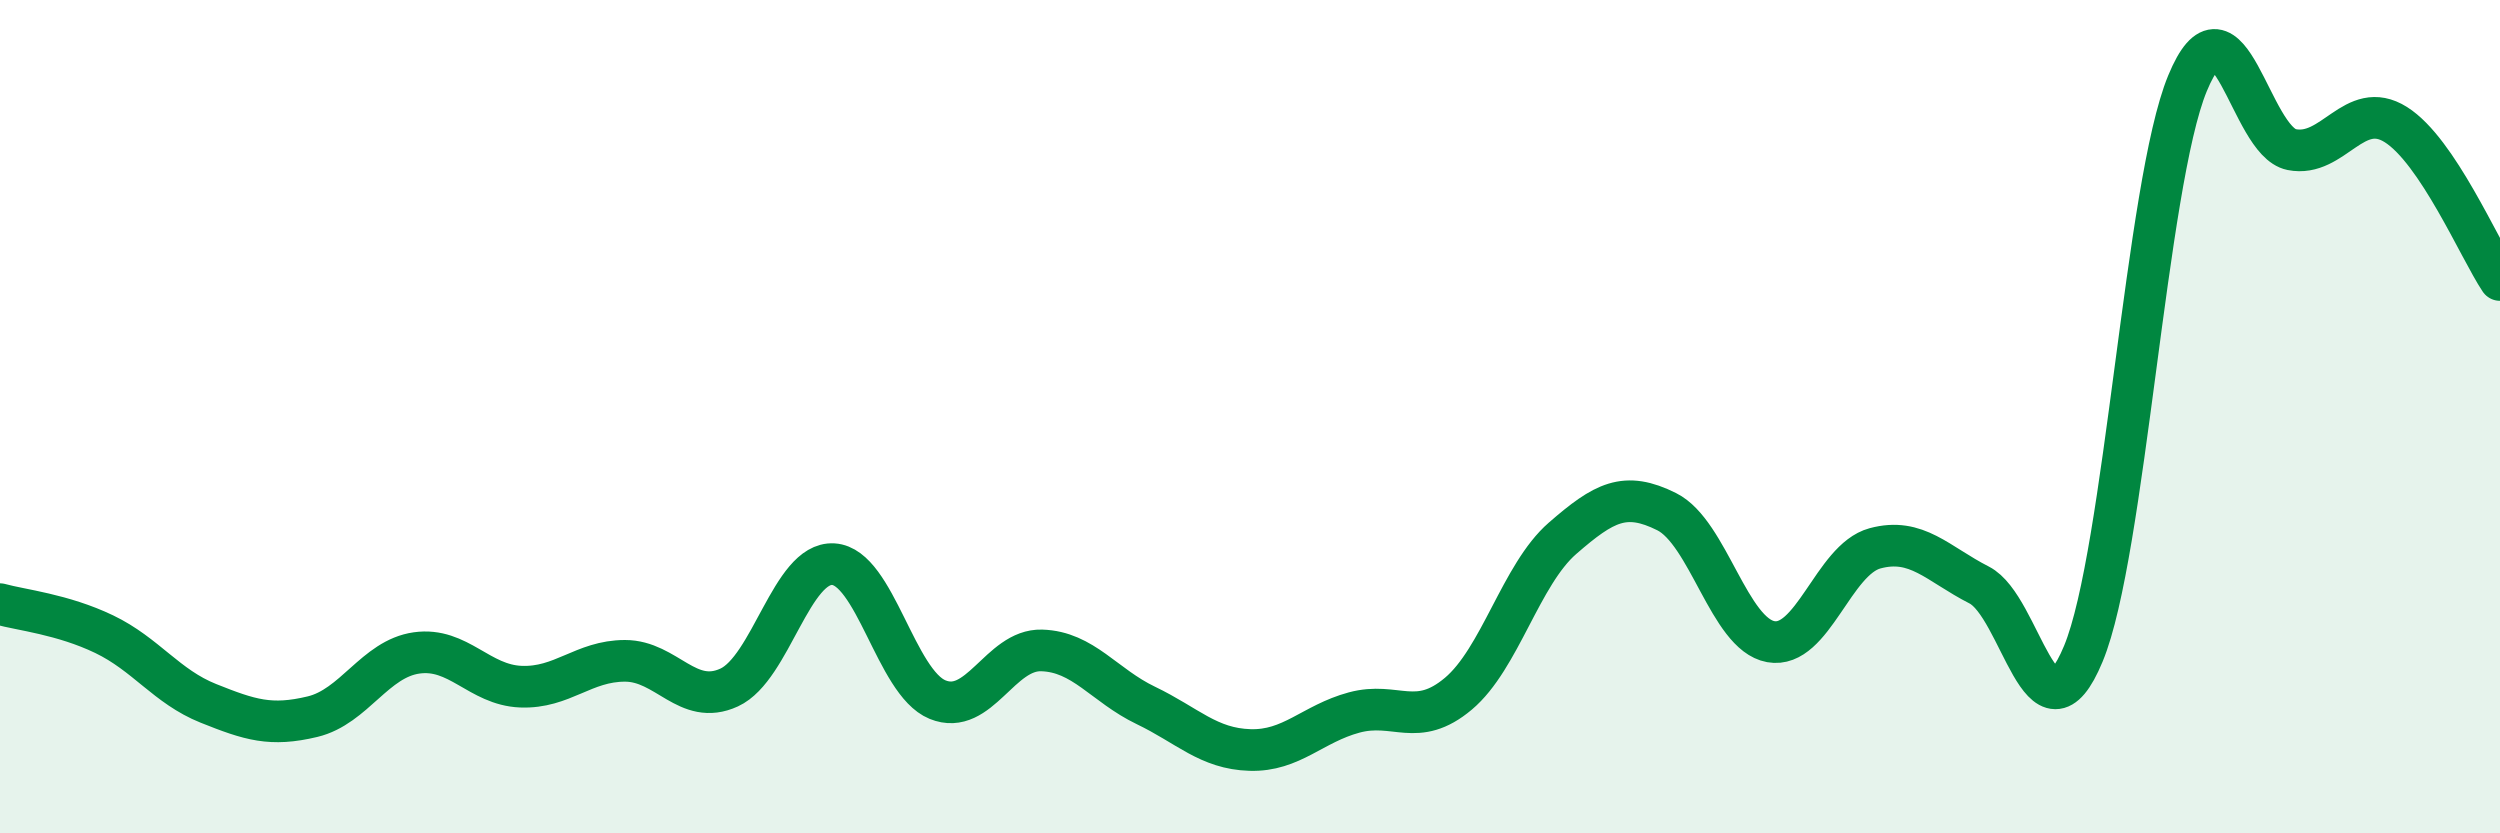 
    <svg width="60" height="20" viewBox="0 0 60 20" xmlns="http://www.w3.org/2000/svg">
      <path
        d="M 0,14.5 C 0.5,14.64 1.5,14.74 2.5,15.22 C 3.5,15.7 4,16.48 5,16.88 C 6,17.28 6.5,17.44 7.5,17.2 C 8.5,16.96 9,15.81 10,15.67 C 11,15.53 11.5,16.44 12.5,16.48 C 13.5,16.52 14,15.86 15,15.86 C 16,15.86 16.5,16.96 17.5,16.5 C 18.5,16.04 19,13.48 20,13.54 C 21,13.6 21.5,16.38 22.5,16.79 C 23.5,17.2 24,15.58 25,15.61 C 26,15.64 26.5,16.45 27.5,16.93 C 28.5,17.41 29,17.97 30,18 C 31,18.03 31.5,17.37 32.5,17.1 C 33.5,16.83 34,17.49 35,16.65 C 36,15.81 36.5,13.79 37.5,12.92 C 38.5,12.05 39,11.78 40,12.28 C 41,12.78 41.5,15.22 42.5,15.4 C 43.5,15.58 44,13.43 45,13.16 C 46,12.89 46.5,13.53 47.5,14.04 C 48.5,14.55 49,18.1 50,15.69 C 51,13.28 51.5,4.42 52.5,2 C 53.5,-0.42 54,3.39 55,3.59 C 56,3.79 56.5,2.36 57.5,2.99 C 58.5,3.62 59.5,5.97 60,6.72L60 20L0 20Z"
        fill="#008740"
        opacity="0.1"
        stroke-linecap="round"
        stroke-linejoin="round"
      />
      <path
        d="M 0,14.5 C 0.5,14.64 1.5,14.74 2.5,15.22 C 3.5,15.7 4,16.48 5,16.88 C 6,17.28 6.5,17.44 7.5,17.2 C 8.5,16.96 9,15.81 10,15.67 C 11,15.53 11.5,16.44 12.5,16.48 C 13.5,16.52 14,15.86 15,15.86 C 16,15.86 16.5,16.96 17.5,16.5 C 18.5,16.04 19,13.48 20,13.54 C 21,13.6 21.5,16.38 22.5,16.79 C 23.5,17.2 24,15.58 25,15.61 C 26,15.64 26.5,16.45 27.5,16.93 C 28.5,17.41 29,17.97 30,18 C 31,18.03 31.5,17.37 32.5,17.1 C 33.5,16.83 34,17.49 35,16.65 C 36,15.81 36.5,13.79 37.5,12.92 C 38.5,12.05 39,11.78 40,12.28 C 41,12.78 41.5,15.22 42.5,15.4 C 43.5,15.58 44,13.43 45,13.16 C 46,12.89 46.5,13.53 47.5,14.04 C 48.5,14.55 49,18.1 50,15.69 C 51,13.28 51.5,4.42 52.5,2 C 53.5,-0.42 54,3.39 55,3.59 C 56,3.79 56.5,2.36 57.5,2.99 C 58.5,3.62 59.5,5.97 60,6.72"
        stroke="#008740"
        stroke-width="1"
        fill="none"
        stroke-linecap="round"
        stroke-linejoin="round"
      />
    </svg>
  